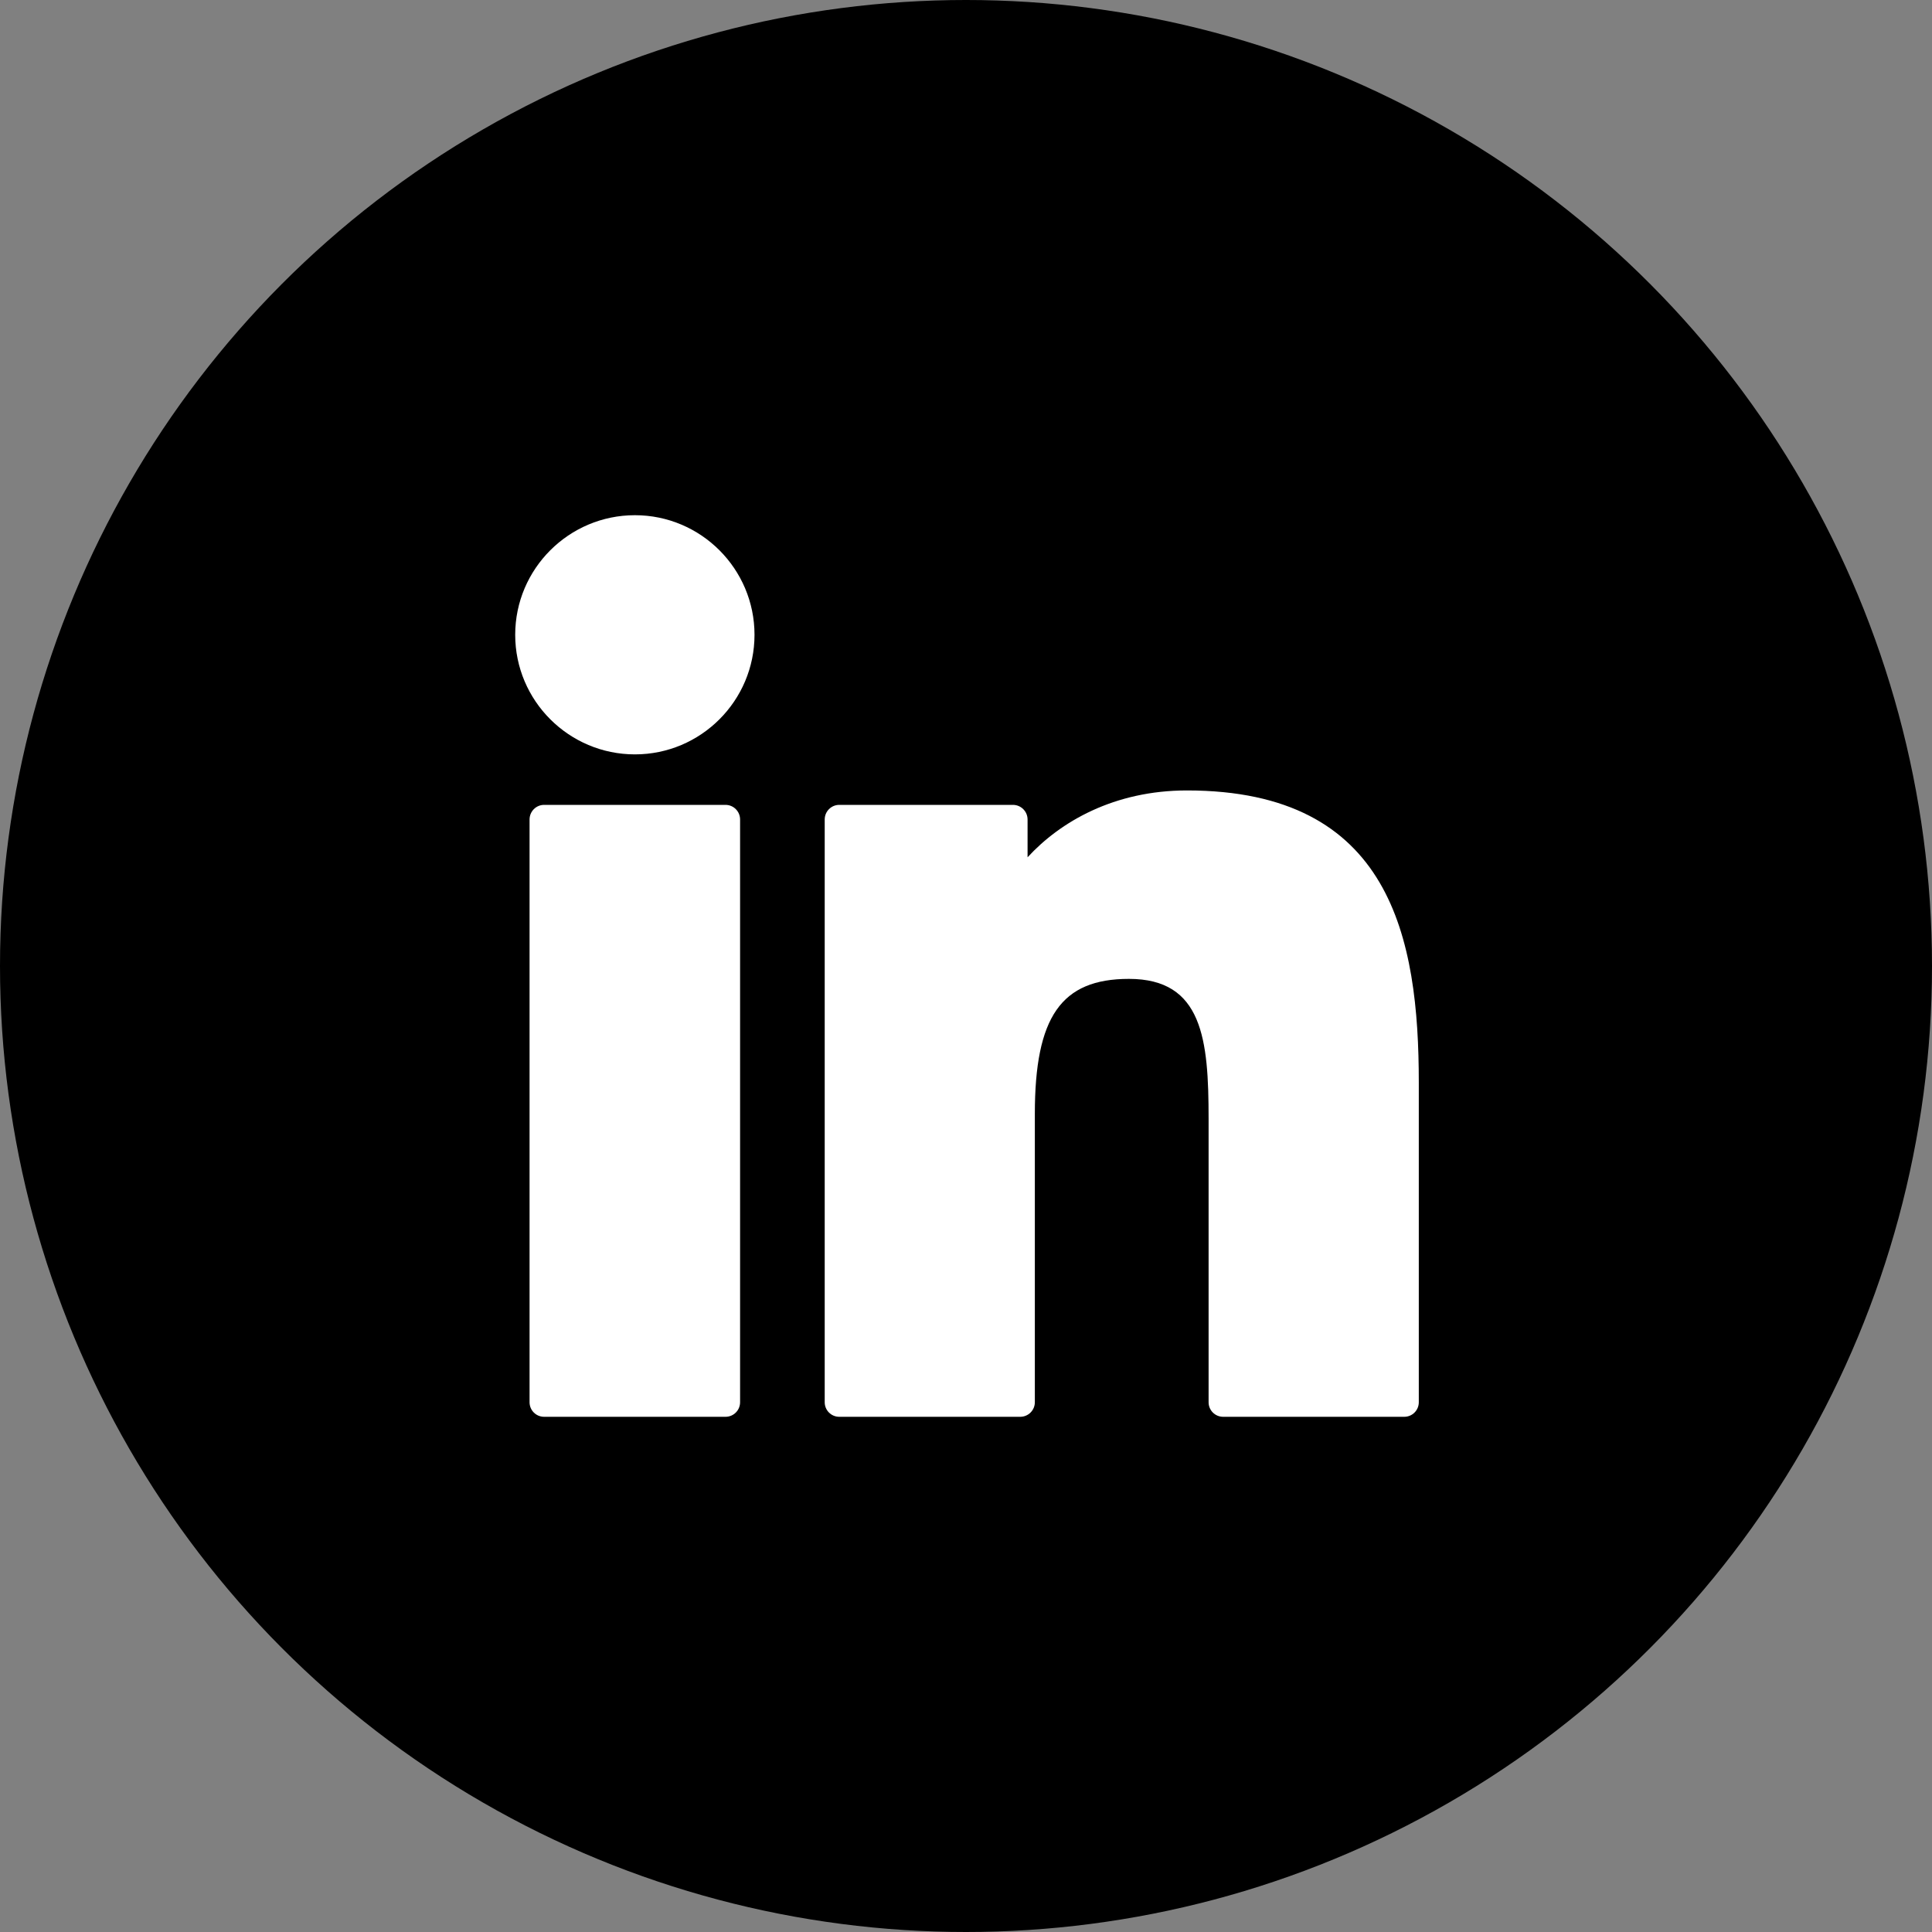 <svg width="30" height="30" viewBox="0 0 30 30" fill="none" xmlns="http://www.w3.org/2000/svg">
<rect x="0" y="0" width="30" height="30" fill="#808080" stroke="none"/>
<circle cx="15" cy="15" r="15" fill="black"/>
<path d="M11.266 12.498H8.449C8.324 12.498 8.223 12.6 8.223 12.725V21.774C8.223 21.899 8.324 22 8.449 22H11.266C11.391 22 11.492 21.899 11.492 21.774V12.725C11.492 12.6 11.391 12.498 11.266 12.498Z" fill="white"/>
<path d="M9.859 8C8.834 8 8 8.833 8 9.857C8 10.881 8.834 11.714 9.859 11.714C10.883 11.714 11.716 10.881 11.716 9.857C11.716 8.833 10.883 8 9.859 8Z" fill="white"/>
<path d="M18.431 12.274C17.299 12.274 16.463 12.76 15.956 13.312V12.725C15.956 12.6 15.854 12.498 15.729 12.498H13.032C12.907 12.498 12.806 12.6 12.806 12.725V21.774C12.806 21.899 12.907 22 13.032 22H15.842C15.967 22 16.069 21.899 16.069 21.774V17.297C16.069 15.788 16.479 15.2 17.53 15.2C18.676 15.2 18.767 16.142 18.767 17.374V21.774C18.767 21.899 18.868 22 18.993 22H21.805C21.93 22 22.031 21.899 22.031 21.774V16.81C22.031 14.567 21.603 12.274 18.431 12.274Z" fill="white"/>
</svg>
